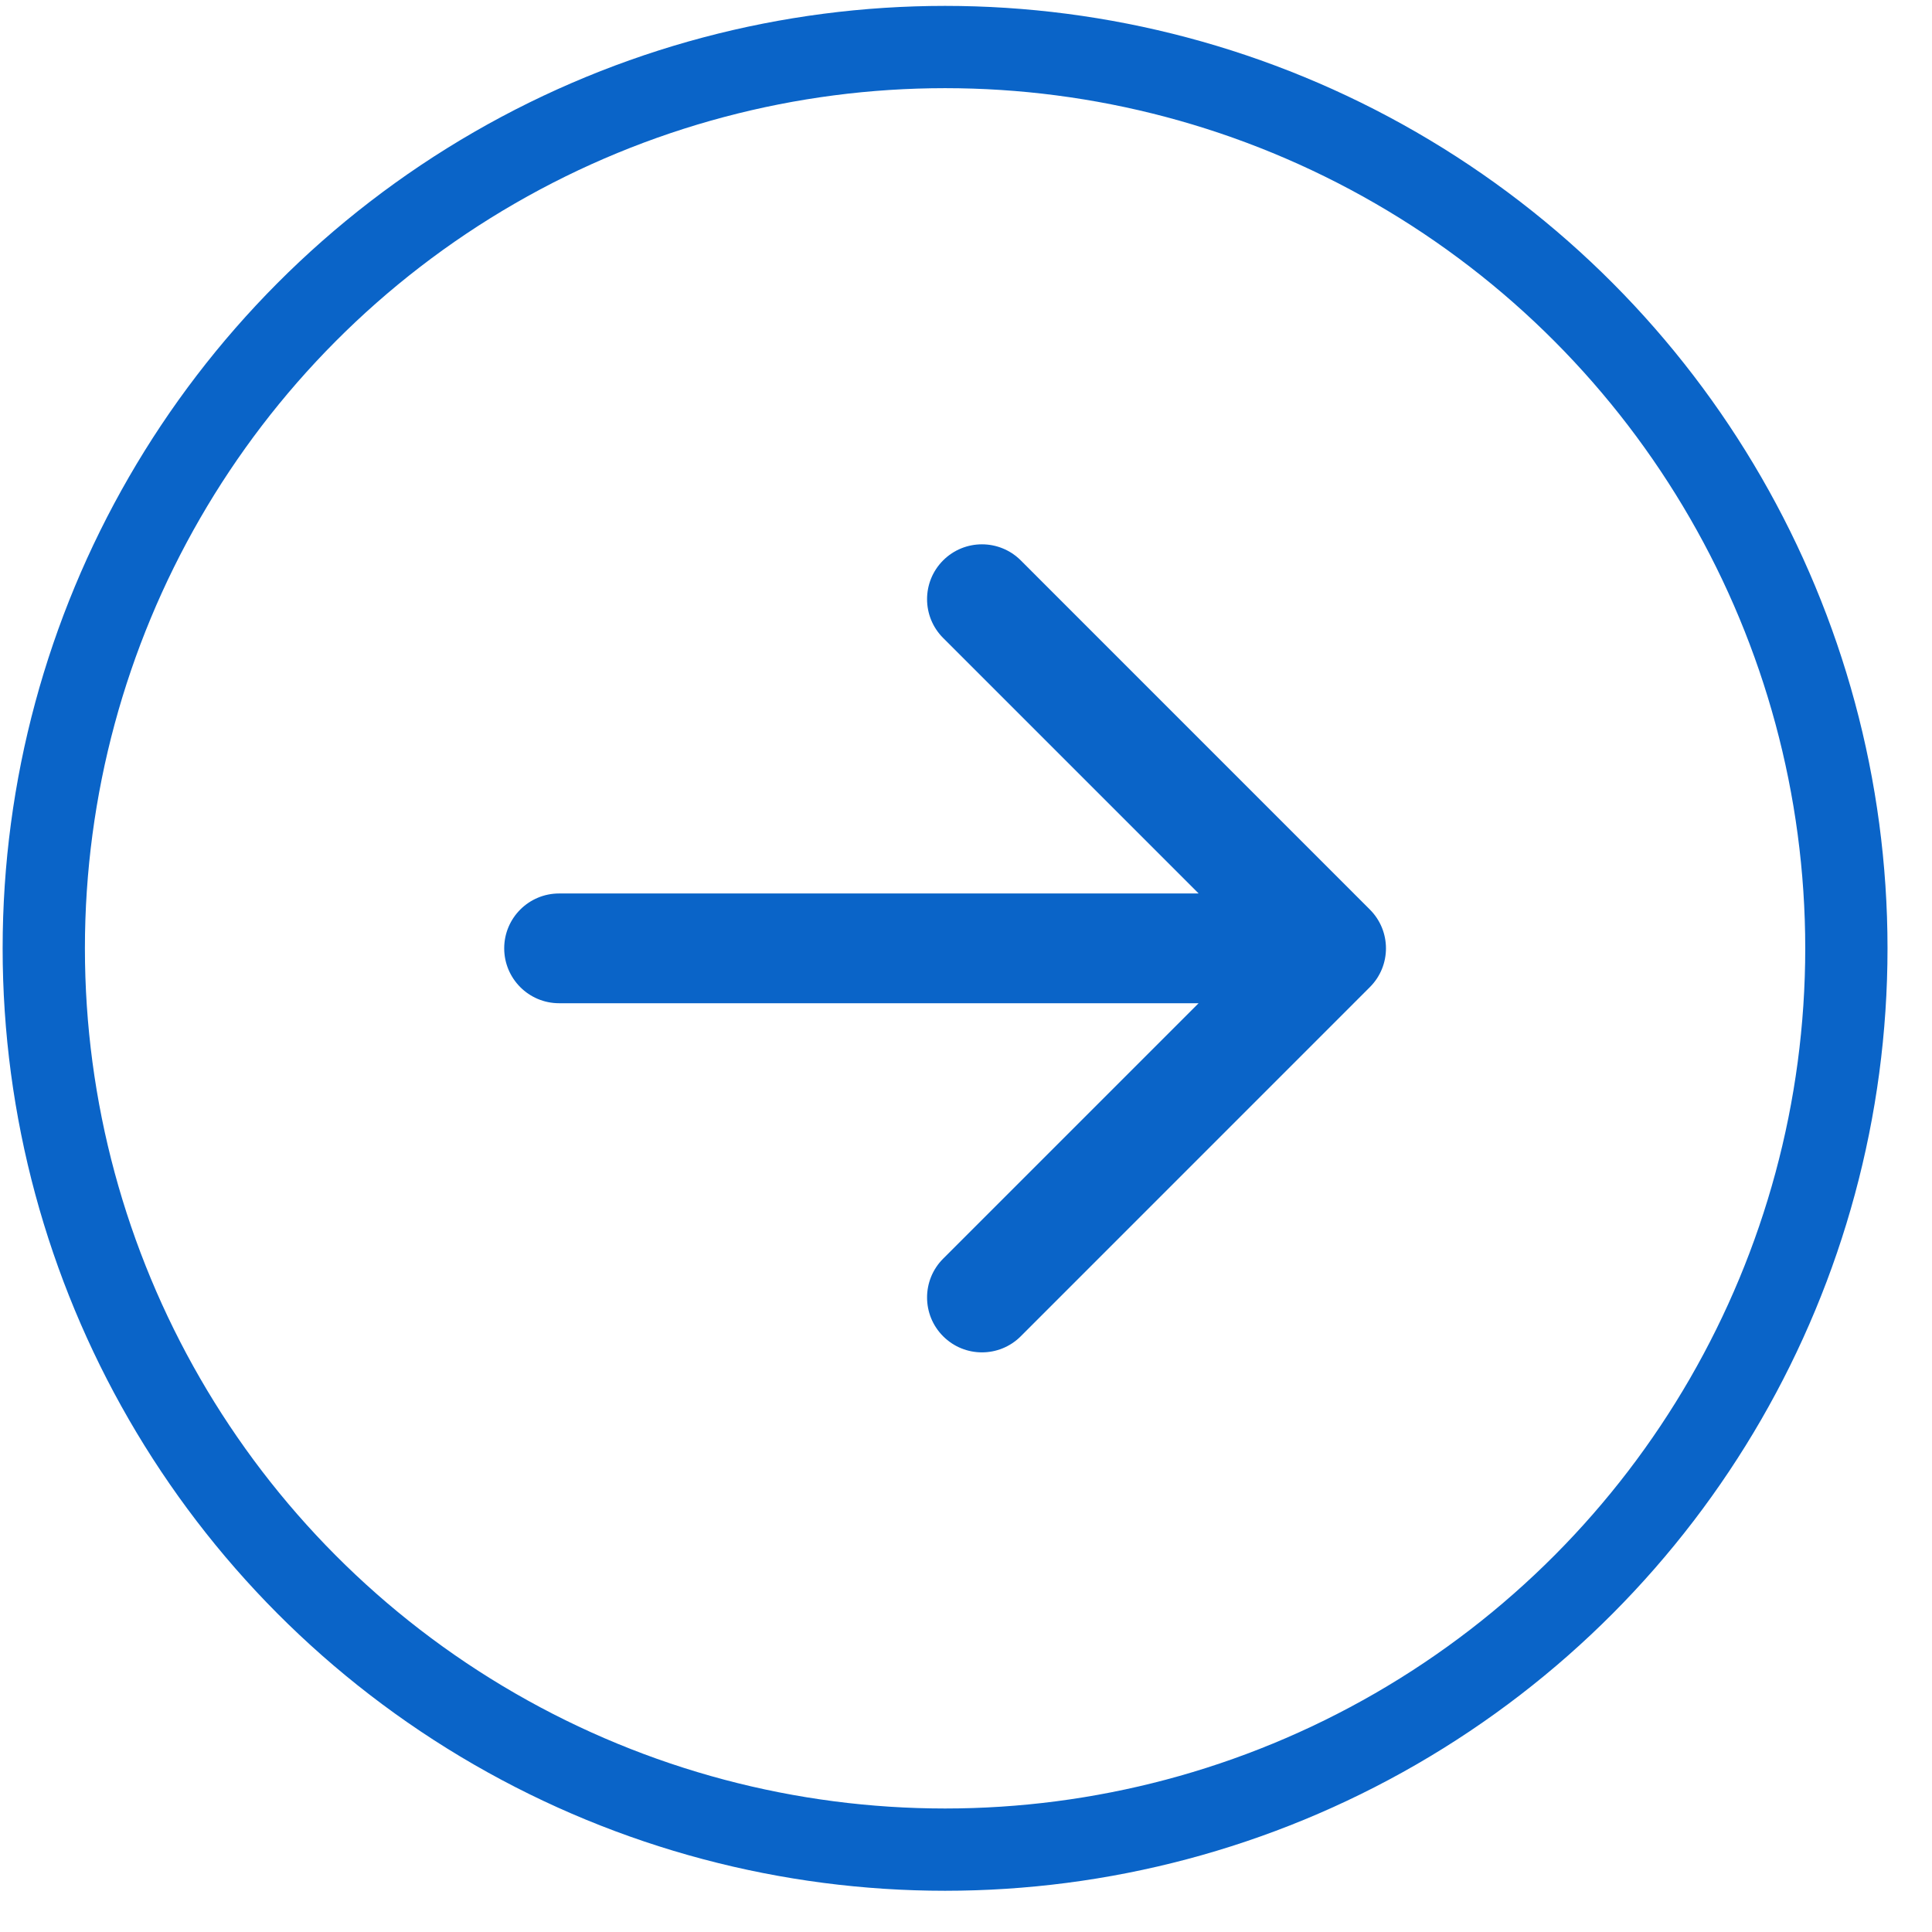 <svg width="41" height="41" viewBox="0 0 41 41" fill="none" xmlns="http://www.w3.org/2000/svg">
<path d="M11.864 18.961C11.222 18.961 10.7 19.482 10.7 20.125C10.7 20.768 11.222 21.29 11.864 21.29L11.864 18.961ZM29.071 20.948C29.526 20.494 29.526 19.757 29.071 19.302L21.662 11.892C21.207 11.438 20.47 11.438 20.015 11.892C19.56 12.347 19.56 13.084 20.015 13.539L26.601 20.125L20.015 26.711C19.56 27.166 19.56 27.903 20.015 28.358C20.47 28.813 21.207 28.813 21.662 28.358L29.071 20.948ZM11.864 21.29L28.248 21.29L28.248 18.961L11.864 18.961L11.864 21.29Z" fill="#0A64C8"/>
<circle cx="20.056" cy="20.125" r="19.127" stroke="#0A64C8" stroke-width="1.746"/>
</svg>
